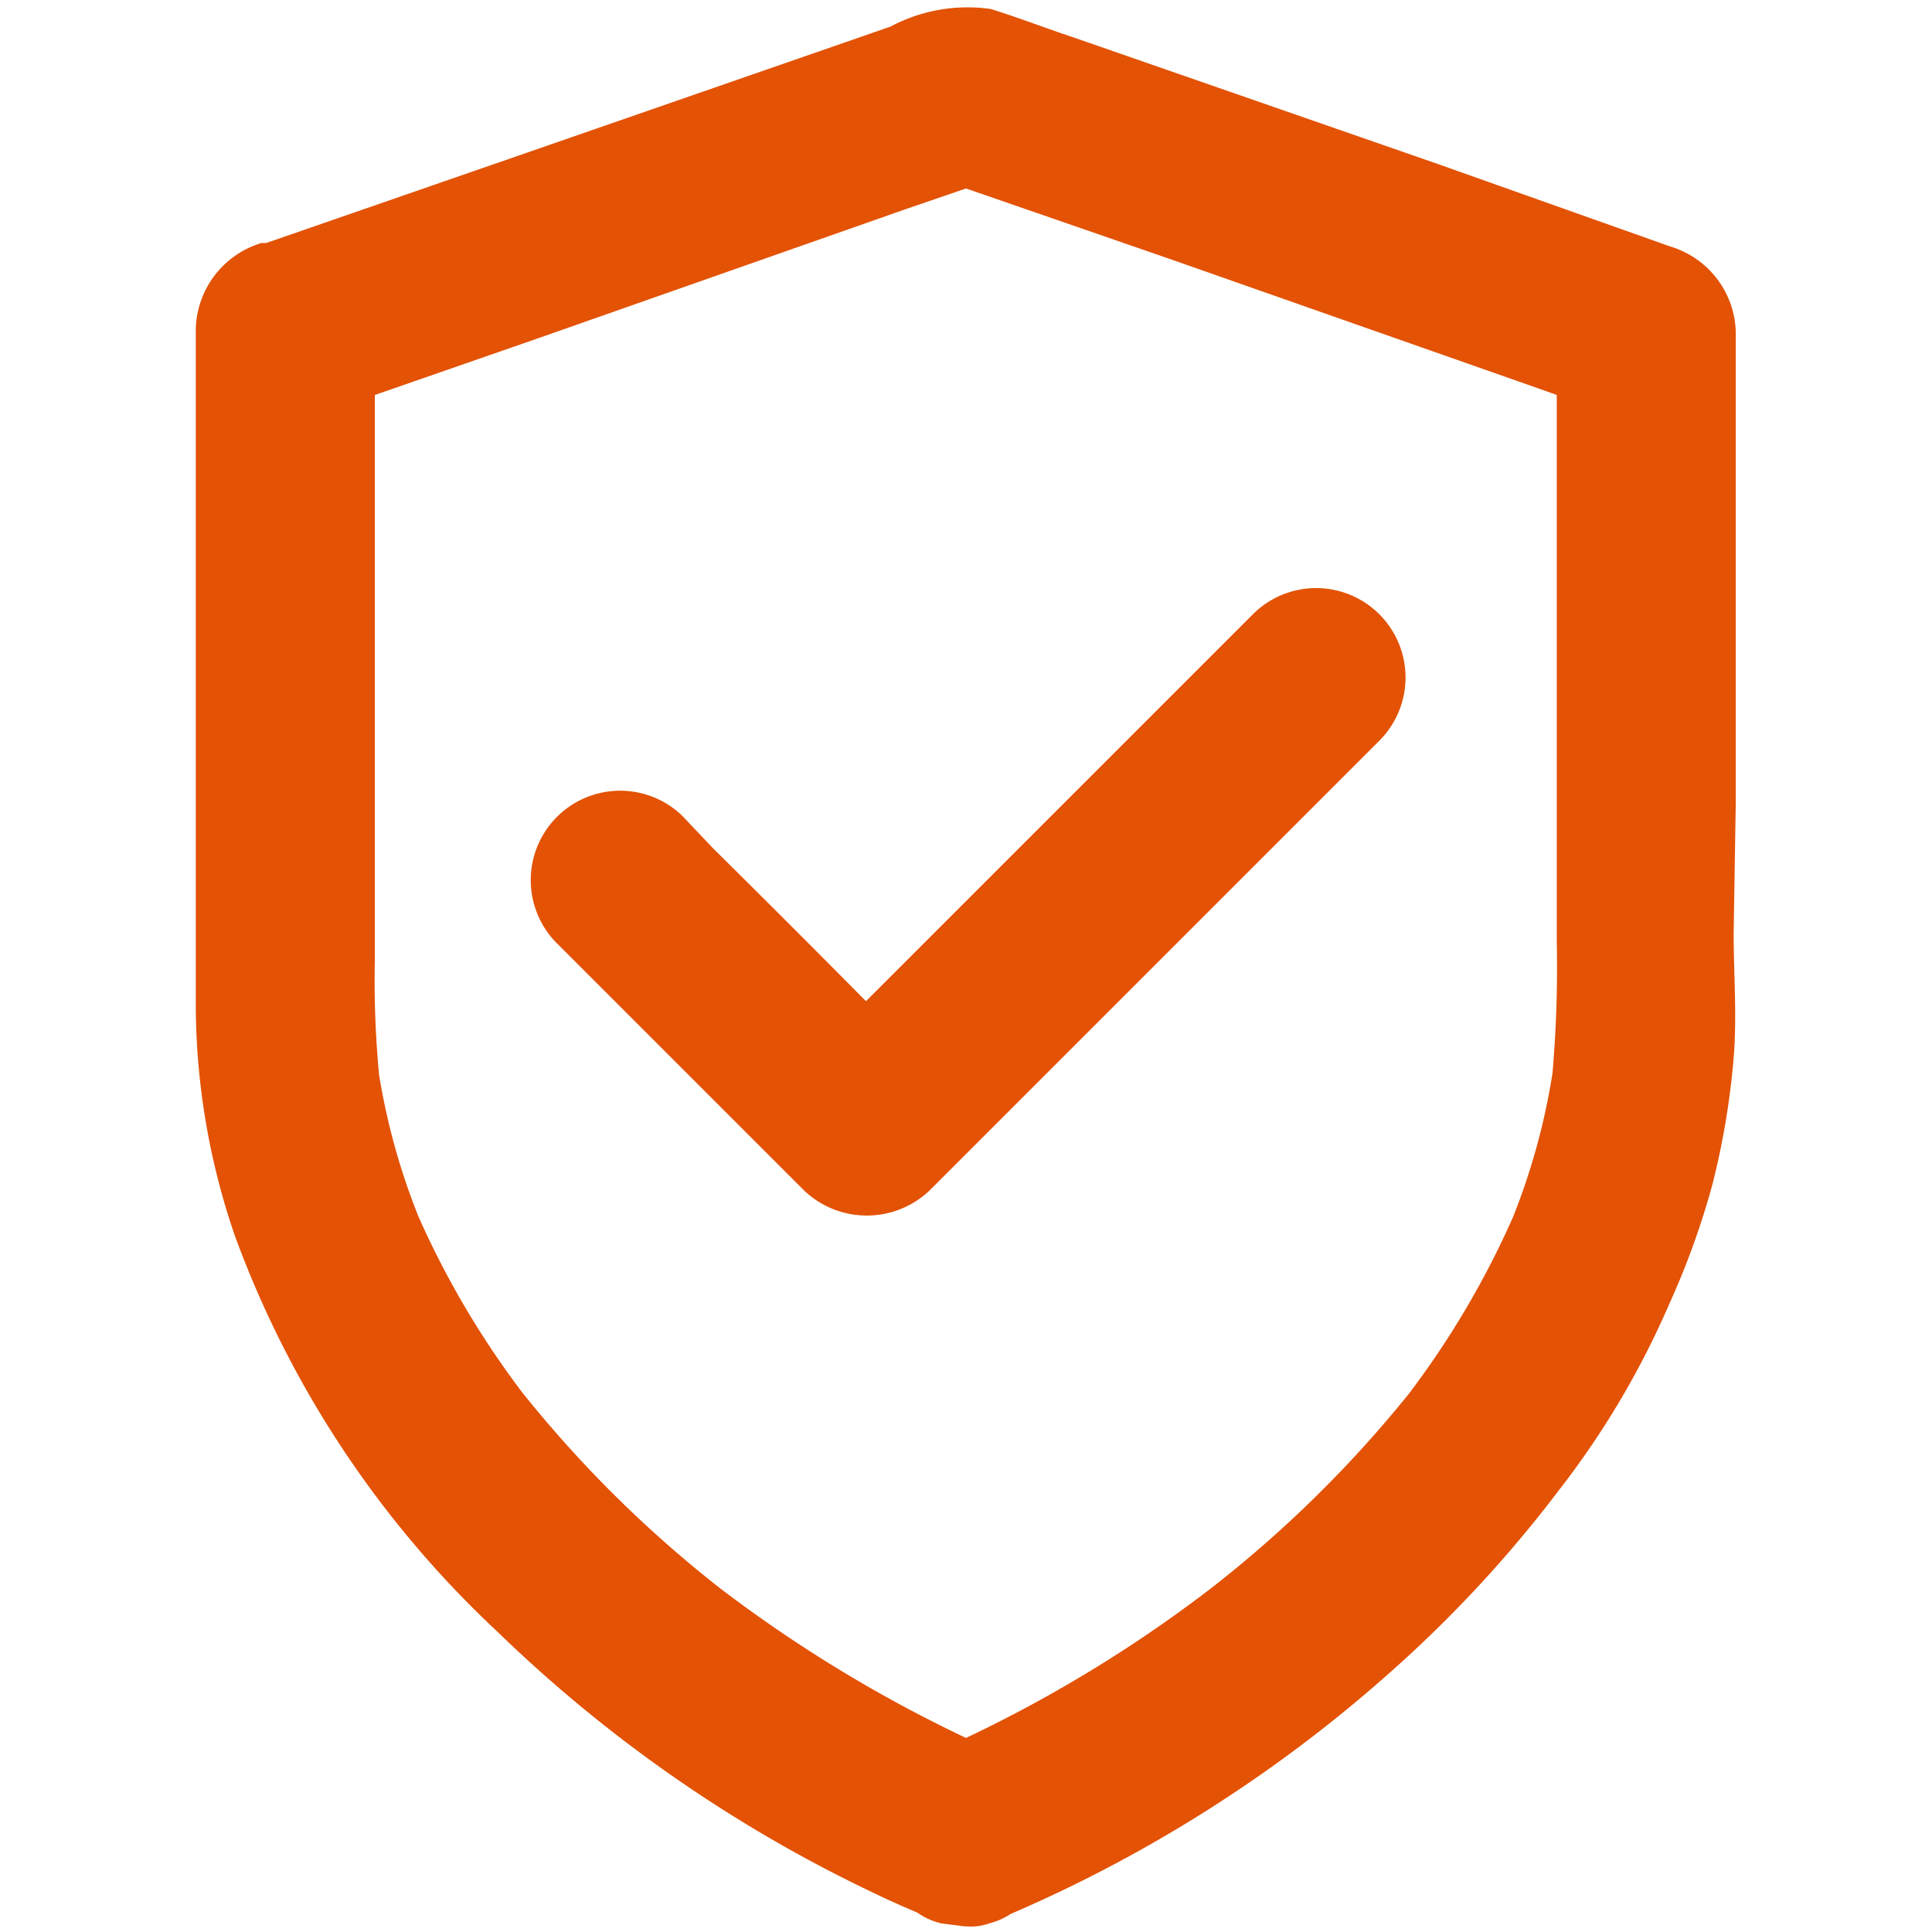 <svg xmlns="http://www.w3.org/2000/svg" viewBox="0 0 45 45"><defs><style>.cls-1{fill:#e35205;}</style></defs><g id="Layer_1" data-name="Layer 1"><path class="cls-1" d="M40.43,18.65V10.51c0-.93,0-1.85,0-2.77v0a2.14,2.14,0,0,0-1.53-2L33.49,3.82,25,.87C24.34.65,23.72.41,23.08.21a3.82,3.82,0,0,0-2.34.41L12.58,3.45,6.2,5.66l-.11,0a2.15,2.15,0,0,0-1.53,2V23.45a16.63,16.63,0,0,0,.92,5.36A23.83,23.83,0,0,0,11.58,38a32.81,32.81,0,0,0,8.79,6.1c.33.16.67.31,1,.45a1.58,1.58,0,0,0,.56.25l.55.07h.06a1.24,1.24,0,0,0,.5-.07,1.7,1.7,0,0,0,.5-.22h0a32.81,32.81,0,0,0,8.92-5.7,29.25,29.25,0,0,0,3.85-4.17,20,20,0,0,0,2.58-4.36,18.39,18.39,0,0,0,1-2.78,18.1,18.1,0,0,0,.49-2.93c.08-1,0-1.93,0-2.9ZM36.16,25a15.54,15.54,0,0,1-.92,3.35,20.56,20.56,0,0,1-2.43,4.12A28,28,0,0,1,28.2,37a31.61,31.61,0,0,1-5.7,3.48A32.17,32.17,0,0,1,16.78,37a28,28,0,0,1-4.61-4.56,20.56,20.56,0,0,1-2.43-4.12,15.66,15.66,0,0,1-.91-3.28,23.21,23.21,0,0,1-.1-2.64V9.2l3.83-1.33,8.54-3,1.4-.48,4.8,1.66,8.54,3,.42.15V21.94A28.54,28.54,0,0,1,36.16,25Z"/><path class="cls-1" d="M29.16,14.33l-3.55,3.55-5.44,5.44q-1.77-1.79-3.56-3.56L15.89,19A2.08,2.08,0,1,0,13,22l5,5,.72.72a2.12,2.12,0,0,0,2.94,0l3.55-3.55,5.62-5.62,1.3-1.3a2.08,2.08,0,0,0-2.95-2.94Z"/></g></svg>